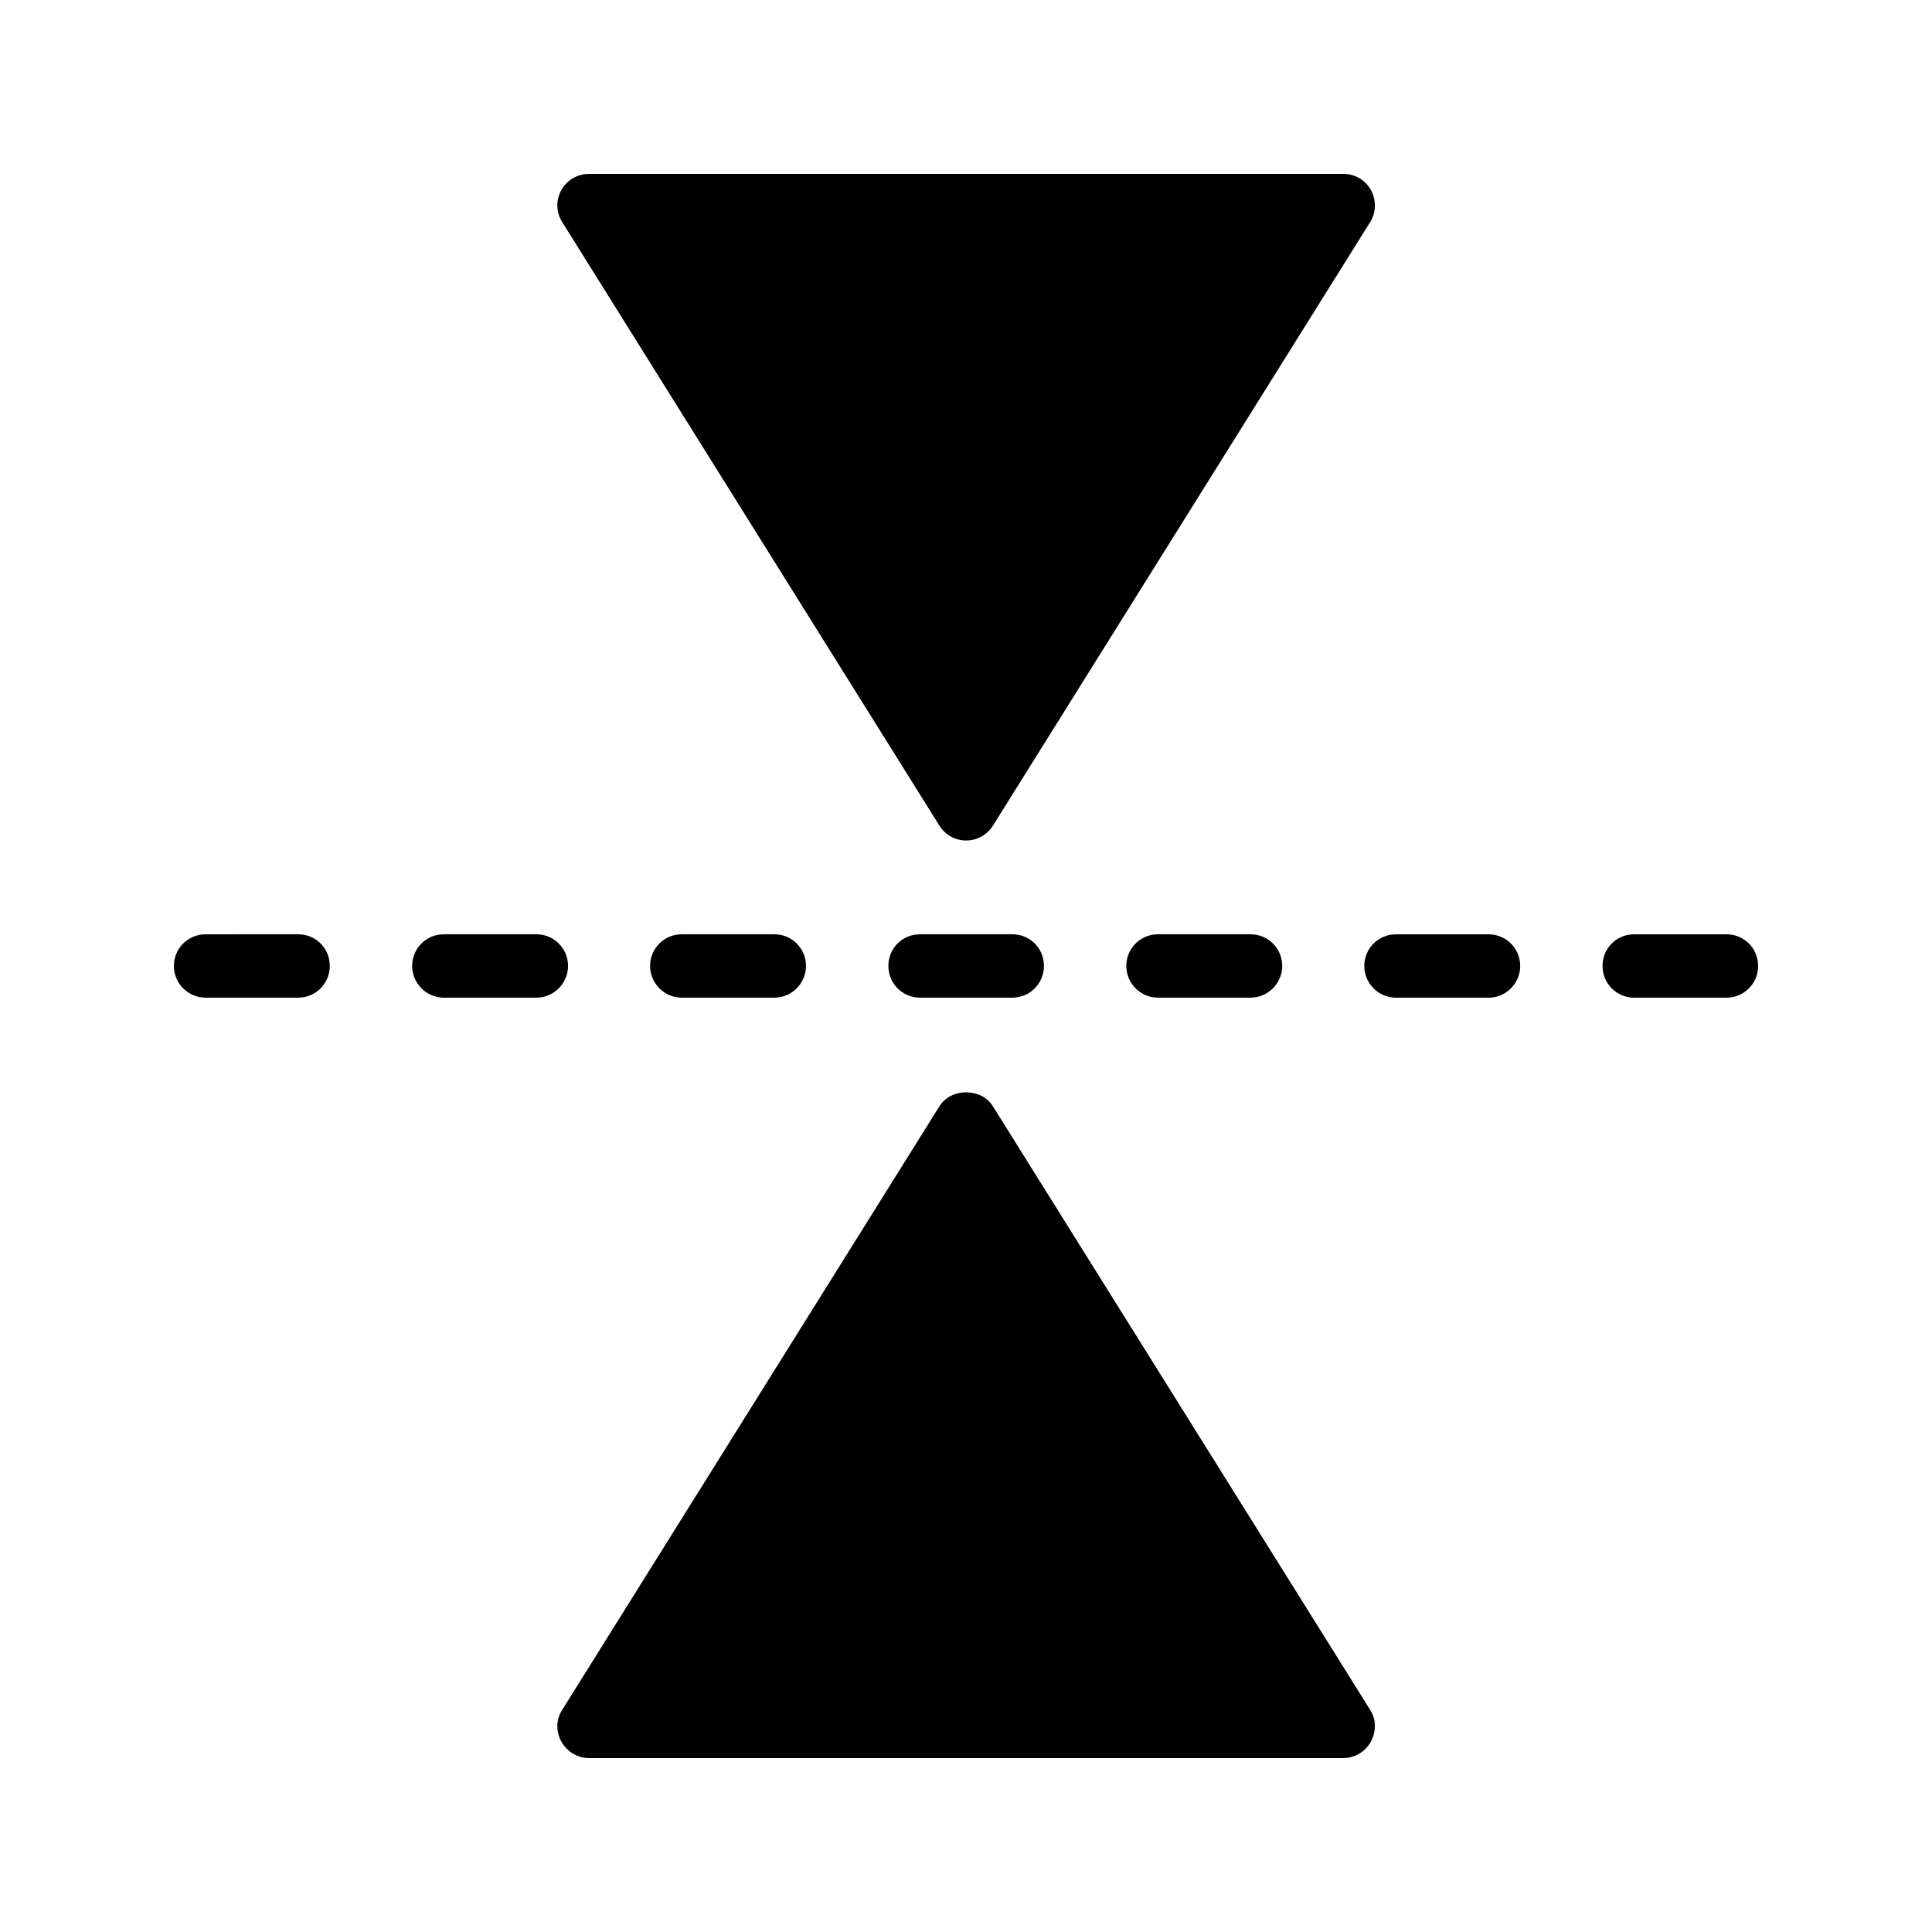 <?xml version="1.0" encoding="UTF-8"?>
<!-- Uploaded to: SVG Repo, www.svgrepo.com, Generator: SVG Repo Mixer Tools -->
<svg fill="#000000" width="800px" height="800px" version="1.1" viewBox="144 144 512 512" xmlns="http://www.w3.org/2000/svg">
 <g>
  <path d="m601.52 391.6h-24.434c-4.703 0-8.398 3.695-8.398 8.398 0 4.617 3.695 8.398 8.398 8.398l24.434-0.004c4.703 0 8.398-3.777 8.398-8.398-0.004-4.699-3.699-8.395-8.398-8.395z"/>
  <path d="m412.26 408.39c4.703 0 8.398-3.777 8.398-8.398 0-4.703-3.695-8.398-8.398-8.398h-24.434c-4.703 0-8.398 3.695-8.398 8.398 0 4.617 3.695 8.398 8.398 8.398z"/>
  <path d="m349.2 408.39c4.617 0 8.398-3.777 8.398-8.398 0-4.703-3.777-8.398-8.398-8.398h-24.52c-4.617 0-8.398 3.695-8.398 8.398 0 4.617 3.777 8.398 8.398 8.398z"/>
  <path d="m198.48 408.39h24.52c4.703 0 8.398-3.777 8.398-8.398 0-4.703-3.695-8.398-8.398-8.398l-24.52 0.004c-4.617 0-8.398 3.695-8.398 8.398 0 4.617 3.777 8.395 8.398 8.395z"/>
  <path d="m261.62 408.39h24.52c4.617 0 8.398-3.777 8.398-8.398 0-4.703-3.777-8.398-8.398-8.398h-24.52c-4.617 0-8.398 3.695-8.398 8.398 0.004 4.621 3.781 8.398 8.398 8.398z"/>
  <path d="m475.4 408.39c4.617 0 8.398-3.777 8.398-8.398 0-4.703-3.777-8.398-8.398-8.398h-24.52c-4.617 0-8.398 3.695-8.398 8.398 0 4.617 3.777 8.398 8.398 8.398z"/>
  <path d="m505.55 400c0 4.617 3.777 8.398 8.398 8.398h24.52c4.617 0 8.398-3.777 8.398-8.398 0-4.703-3.777-8.398-8.398-8.398h-24.52c-4.621 0-8.398 3.695-8.398 8.398z"/>
  <path d="m392.95 362.8c1.512 2.434 4.199 3.945 7.055 3.945 2.938 0 5.625-1.512 7.137-3.945l99.922-159.88c1.68-2.602 1.68-5.879 0.25-8.562-1.512-2.691-4.281-4.285-7.387-4.285h-199.76c-3.106 0-5.879 1.594-7.391 4.281s-1.426 5.961 0.254 8.562z"/>
  <path d="m292.77 605.55c1.512 2.688 4.285 4.367 7.391 4.367h199.76c3.106 0 5.879-1.68 7.391-4.367 1.43-2.688 1.43-5.961-0.25-8.48l-99.922-159.88c-3.023-4.953-11.168-4.953-14.191 0l-99.922 159.88c-1.684 2.519-1.77 5.797-0.258 8.48z"/>
 </g>
</svg>